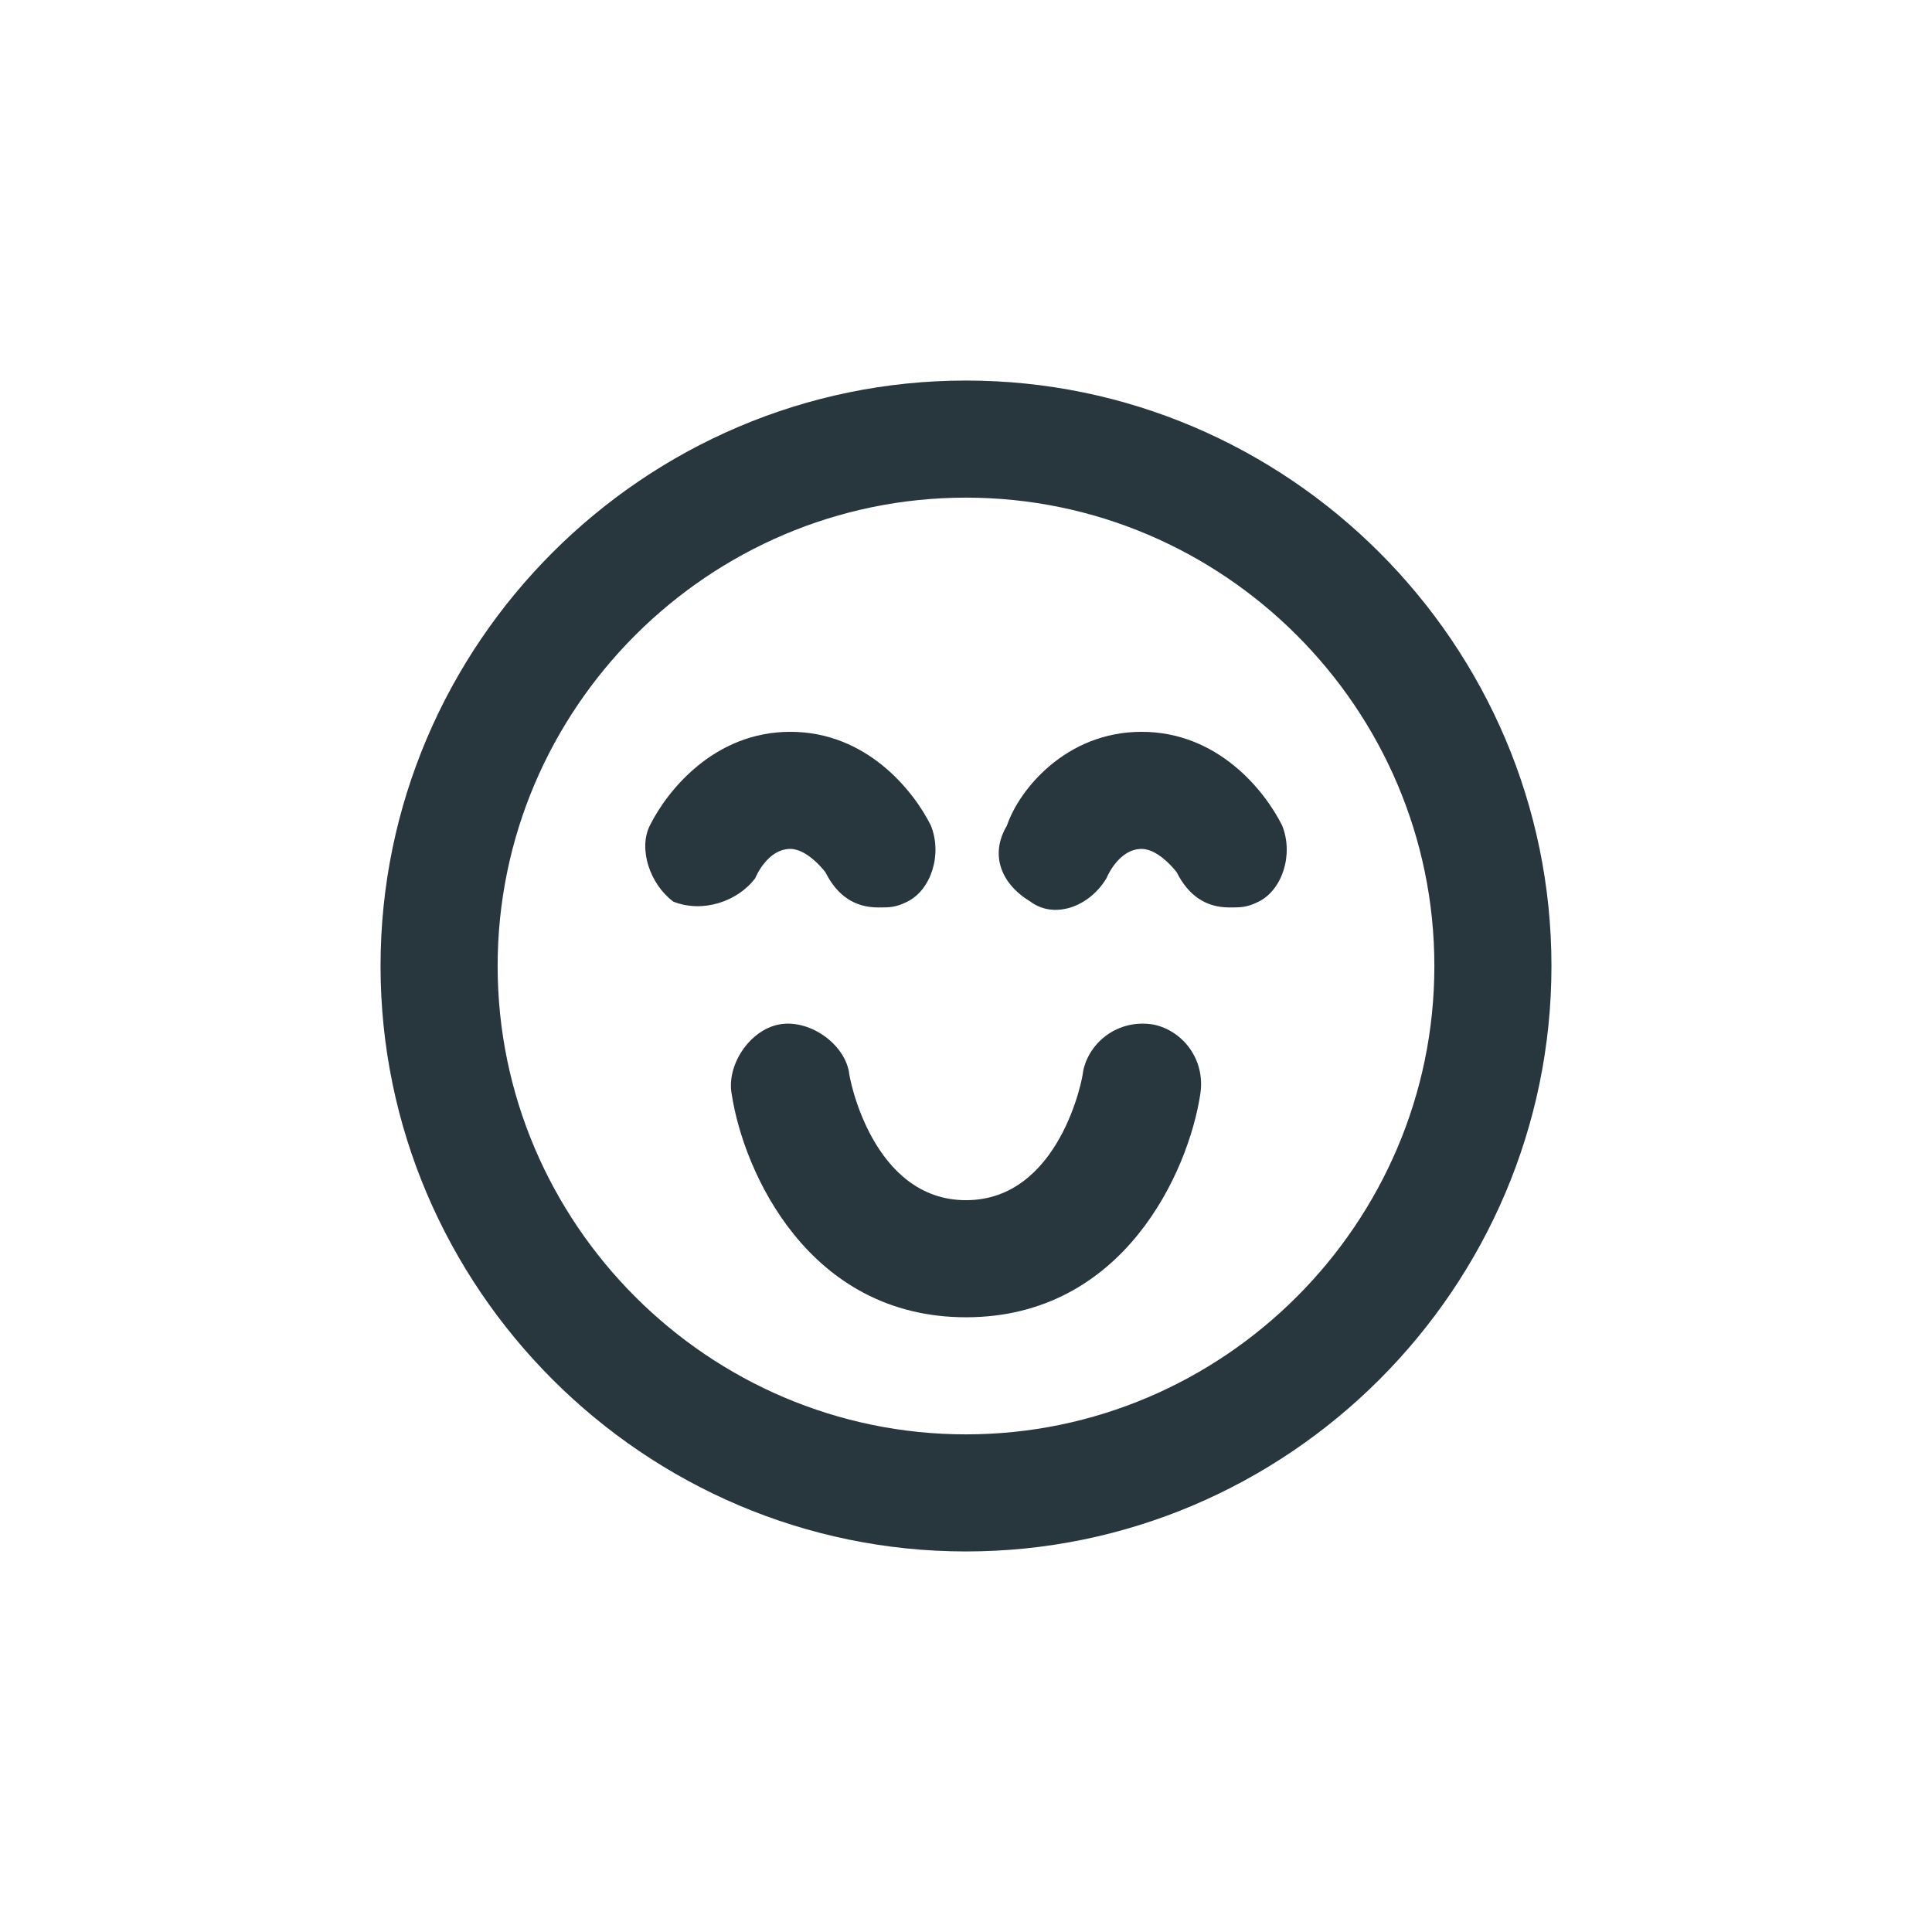 <svg xmlns="http://www.w3.org/2000/svg" width="33" height="33" viewBox="0 0 33 33" fill="none"><path d="M16.5 6.5C11 6.5 6.5 11 6.5 16.5C6.5 22 11 26.5 16.5 26.5C22 26.5 26.5 22 26.5 16.5C26.5 11 22 6.5 16.5 6.5ZM16.5 24.5C12.1 24.5 8.5 20.9 8.5 16.5C8.5 12.1 12.1 8.5 16.5 8.5C20.9 8.5 24.5 12.1 24.5 16.5C24.5 20.9 20.9 24.5 16.5 24.5ZM20.5 18.7C20.3 20 19.2 22.5 16.5 22.5C13.8 22.5 12.7 20 12.5 18.7C12.4 18.2 12.8 17.6 13.3 17.5C13.8 17.4 14.4 17.8 14.5 18.3C14.5 18.4 14.9 20.5 16.5 20.5C18.1 20.5 18.5 18.4 18.5 18.3C18.6 17.8 19.1 17.4 19.7 17.5C20.2 17.6 20.6 18.1 20.5 18.7ZM21.9 14.1C22.1 14.6 21.9 15.2 21.5 15.4C21.3 15.5 21.2 15.5 21 15.5C20.6 15.5 20.3 15.3 20.1 14.9C20.1 14.9 19.8 14.5 19.5 14.5C19.1 14.5 18.9 15 18.9 15C18.6 15.5 18 15.7 17.6 15.4C17.1 15.1 16.9 14.6 17.2 14.1C17.4 13.5 18.2 12.5 19.5 12.5C20.8 12.5 21.6 13.5 21.9 14.1ZM11.5 15.4C11.1 15.1 10.9 14.5 11.1 14.1C11.4 13.5 12.2 12.5 13.5 12.5C14.8 12.5 15.6 13.5 15.9 14.1C16.1 14.6 15.9 15.2 15.5 15.4C15.3 15.5 15.2 15.5 15 15.5C14.6 15.5 14.3 15.3 14.1 14.9C14.1 14.9 13.8 14.5 13.5 14.5C13.1 14.5 12.9 15 12.9 15C12.6 15.4 12 15.6 11.5 15.4Z" fill="#28363E"></path></svg>